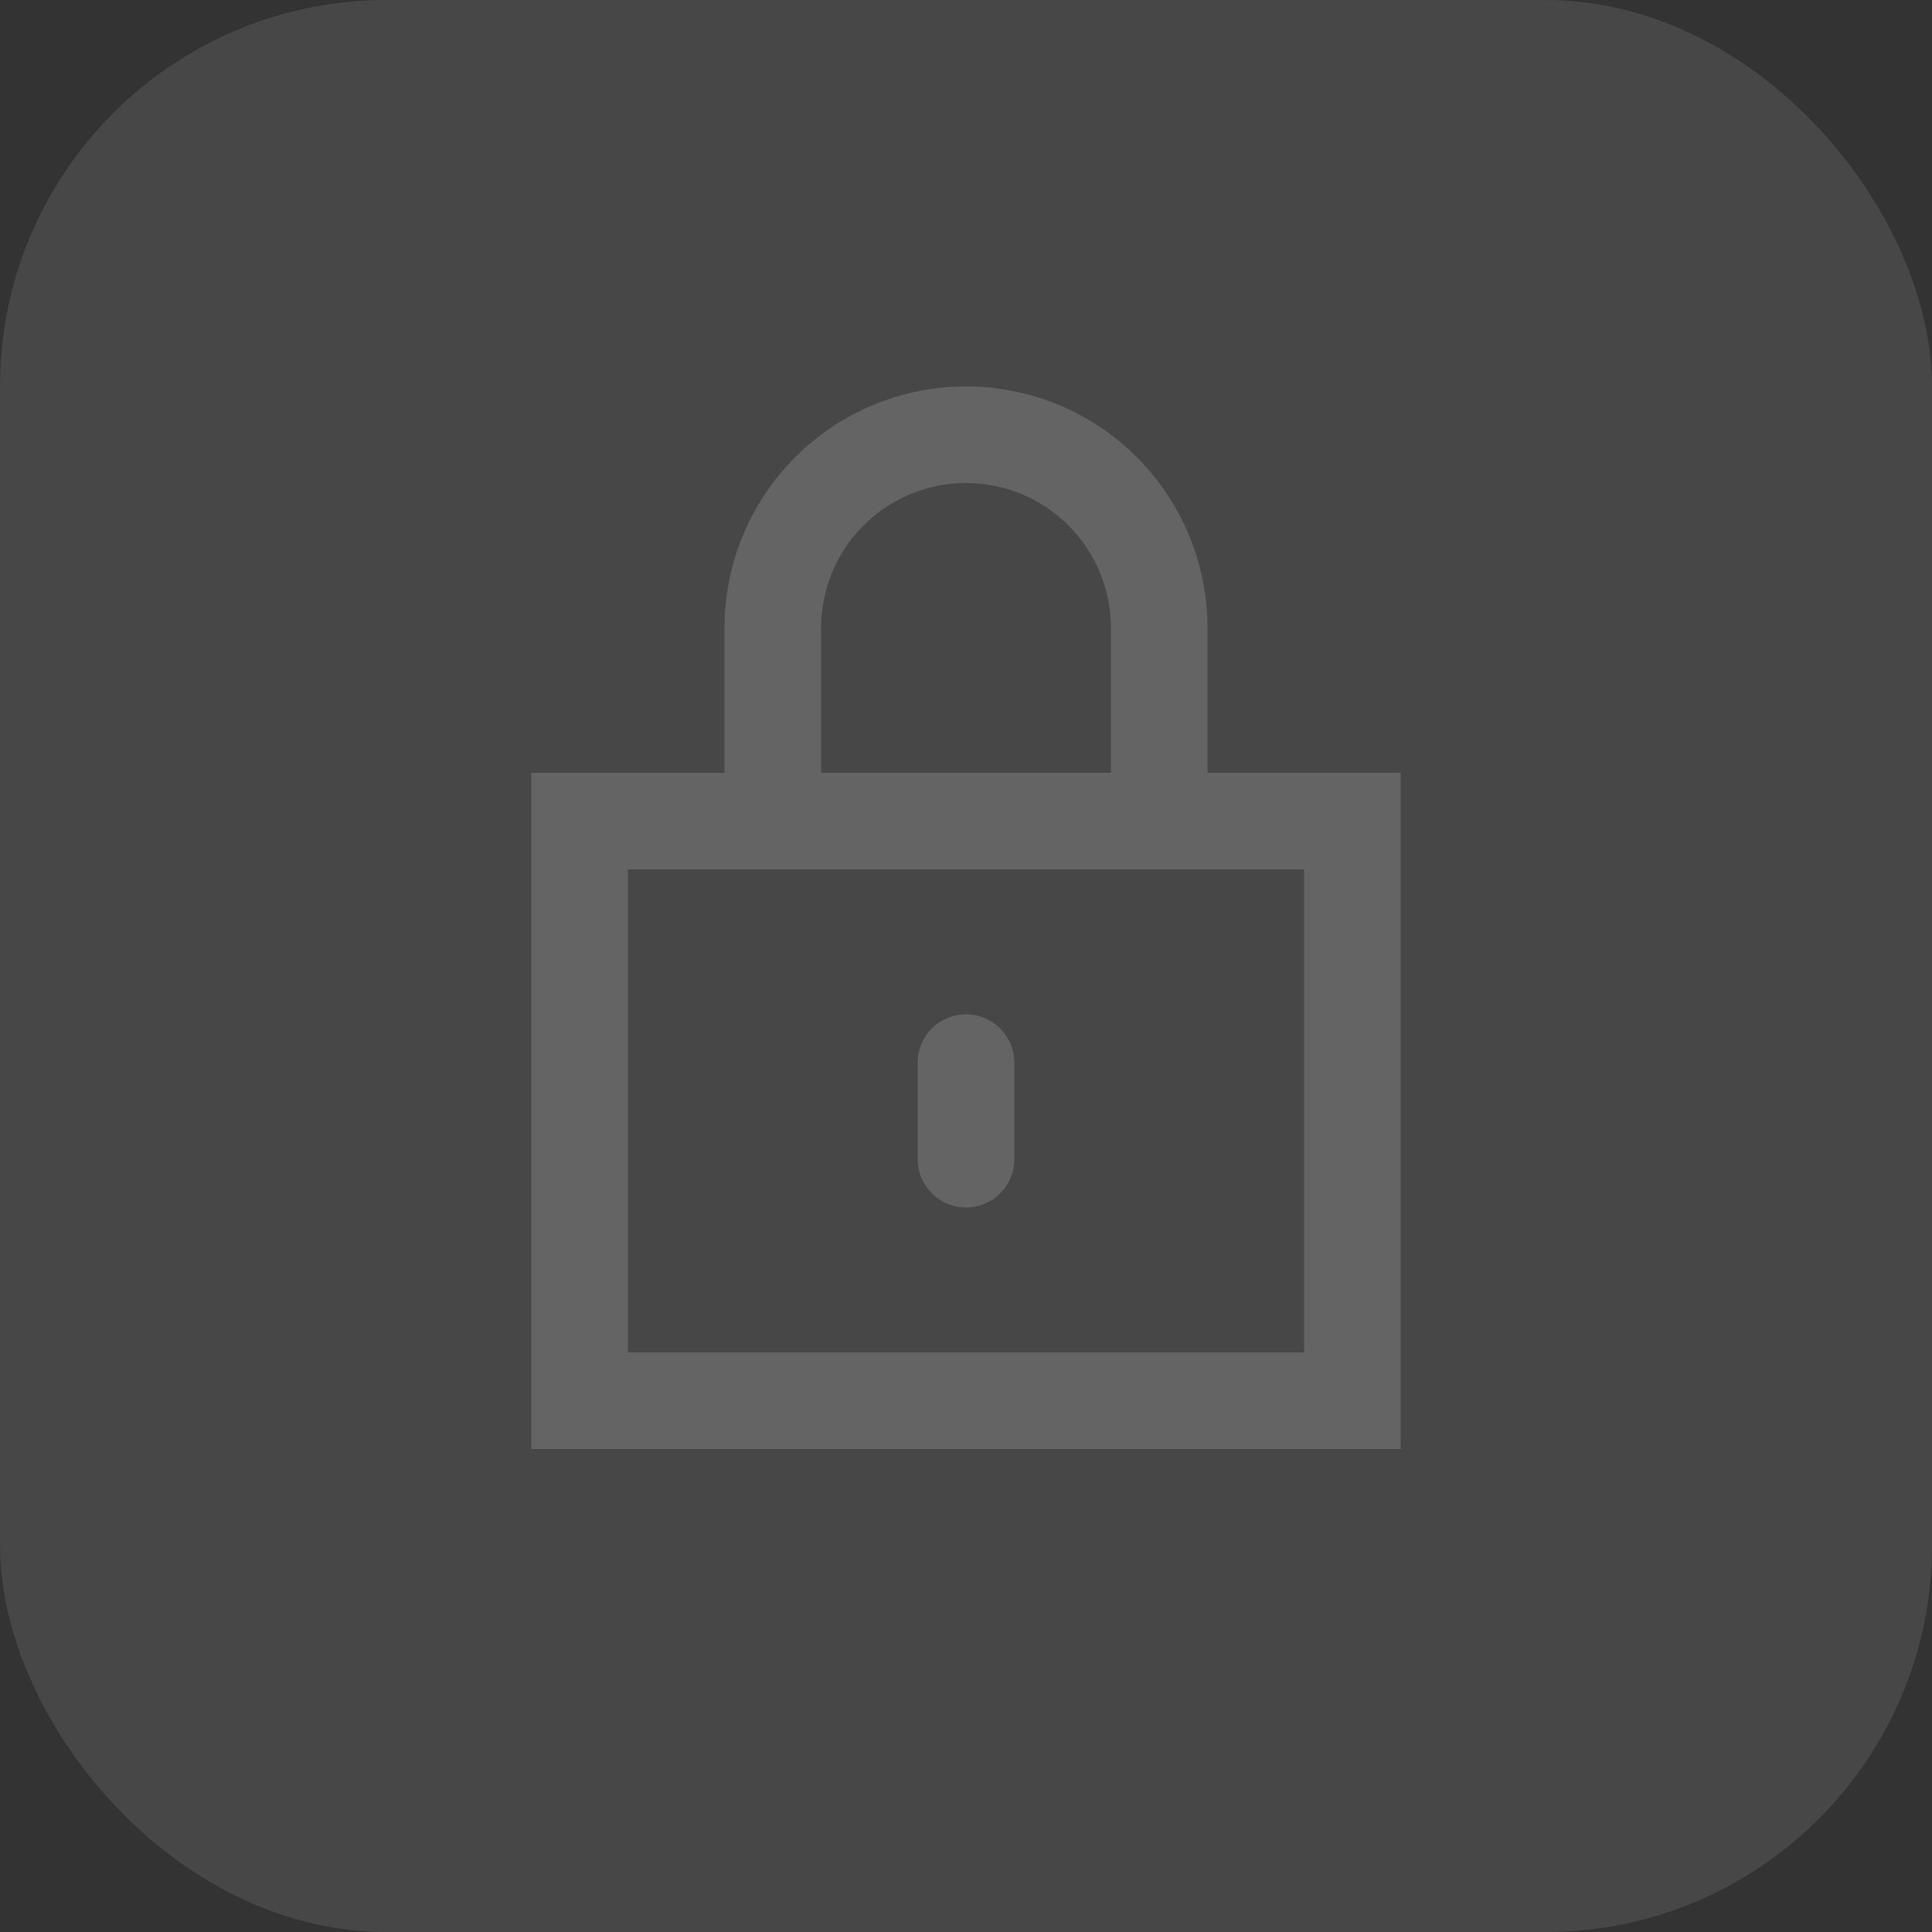 <?xml version="1.0" encoding="UTF-8"?> <svg xmlns="http://www.w3.org/2000/svg" width="40" height="40" viewBox="0 0 40 40" fill="none"><rect x="0" y="0" width="40" height="40" fill="#333333" stroke="none"/><rect opacity="0.1" width="40" height="40" rx="8" fill="white"></rect><path d="M25 16V13C25 11.674 24.473 10.402 23.535 9.464C22.598 8.527 21.326 8 20 8C18.674 8 17.402 8.527 16.465 9.464C15.527 10.402 15 11.674 15 13V16H11V30H29V16H25ZM17 13C17 12.204 17.316 11.441 17.879 10.879C18.441 10.316 19.204 10 20 10C20.796 10 21.559 10.316 22.121 10.879C22.684 11.441 23 12.204 23 13V16H17V13ZM27 28H13V18H27V28ZM20 25C20.265 25 20.52 24.895 20.707 24.707C20.895 24.52 21 24.265 21 24V22C21 21.735 20.895 21.48 20.707 21.293C20.52 21.105 20.265 21 20 21C19.735 21 19.48 21.105 19.293 21.293C19.105 21.48 19 21.735 19 22V24C19 24.265 19.105 24.52 19.293 24.707C19.48 24.895 19.735 25 20 25Z" fill="#646464"></path></svg> 